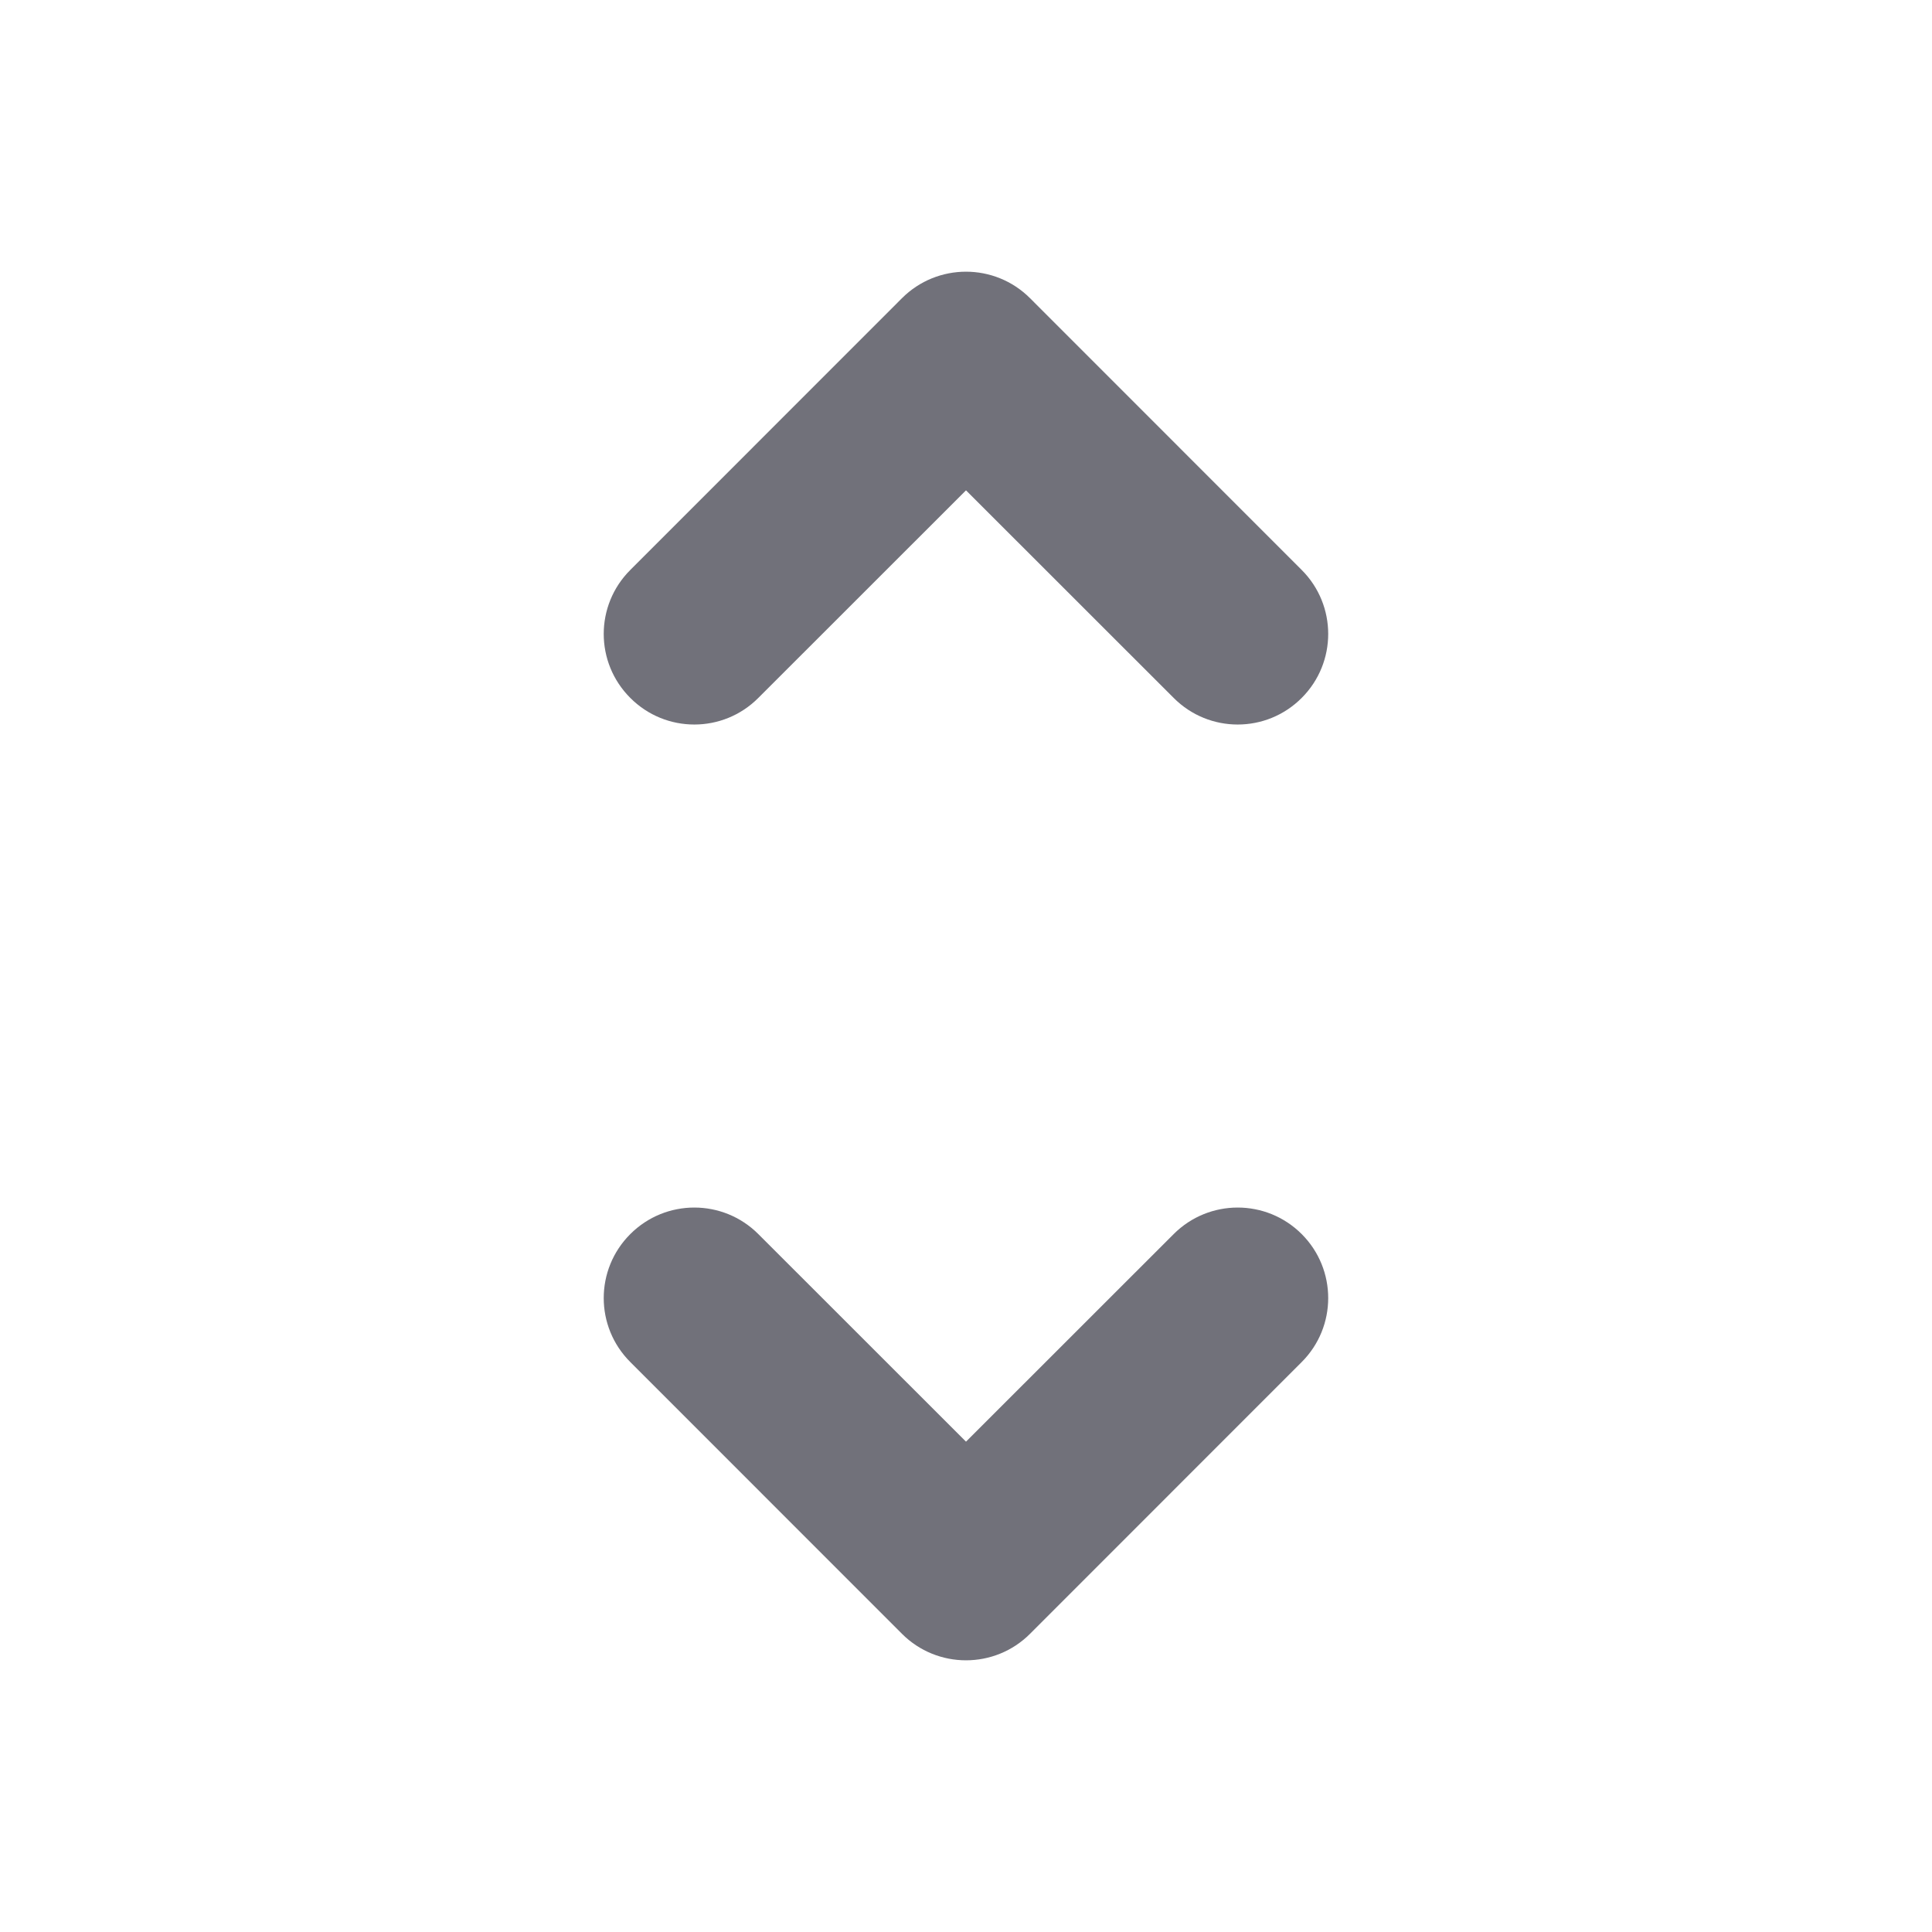 <svg width="20" height="20" viewBox="0 0 20 20" fill="none" xmlns="http://www.w3.org/2000/svg">
<path fill-rule="evenodd" clip-rule="evenodd" d="M6.525 12.775C6.891 12.409 7.484 12.409 7.85 12.775L10 14.924L12.15 12.775C12.516 12.409 13.109 12.409 13.475 12.775C13.841 13.141 13.841 13.734 13.475 14.1L10.663 16.913C10.297 17.279 9.703 17.279 9.337 16.913L6.525 14.1C6.158 13.734 6.158 13.141 6.525 12.775Z" fill="#71717A"/>
<path fill-rule="evenodd" clip-rule="evenodd" d="M13.475 7.225C13.109 7.592 12.516 7.592 12.15 7.225L10 5.076L7.85 7.225C7.484 7.592 6.891 7.592 6.525 7.225C6.158 6.859 6.158 6.266 6.525 5.9L9.337 3.087C9.703 2.721 10.297 2.721 10.663 3.087L13.475 5.9C13.841 6.266 13.841 6.859 13.475 7.225Z" fill="#71717A"/>
</svg>
